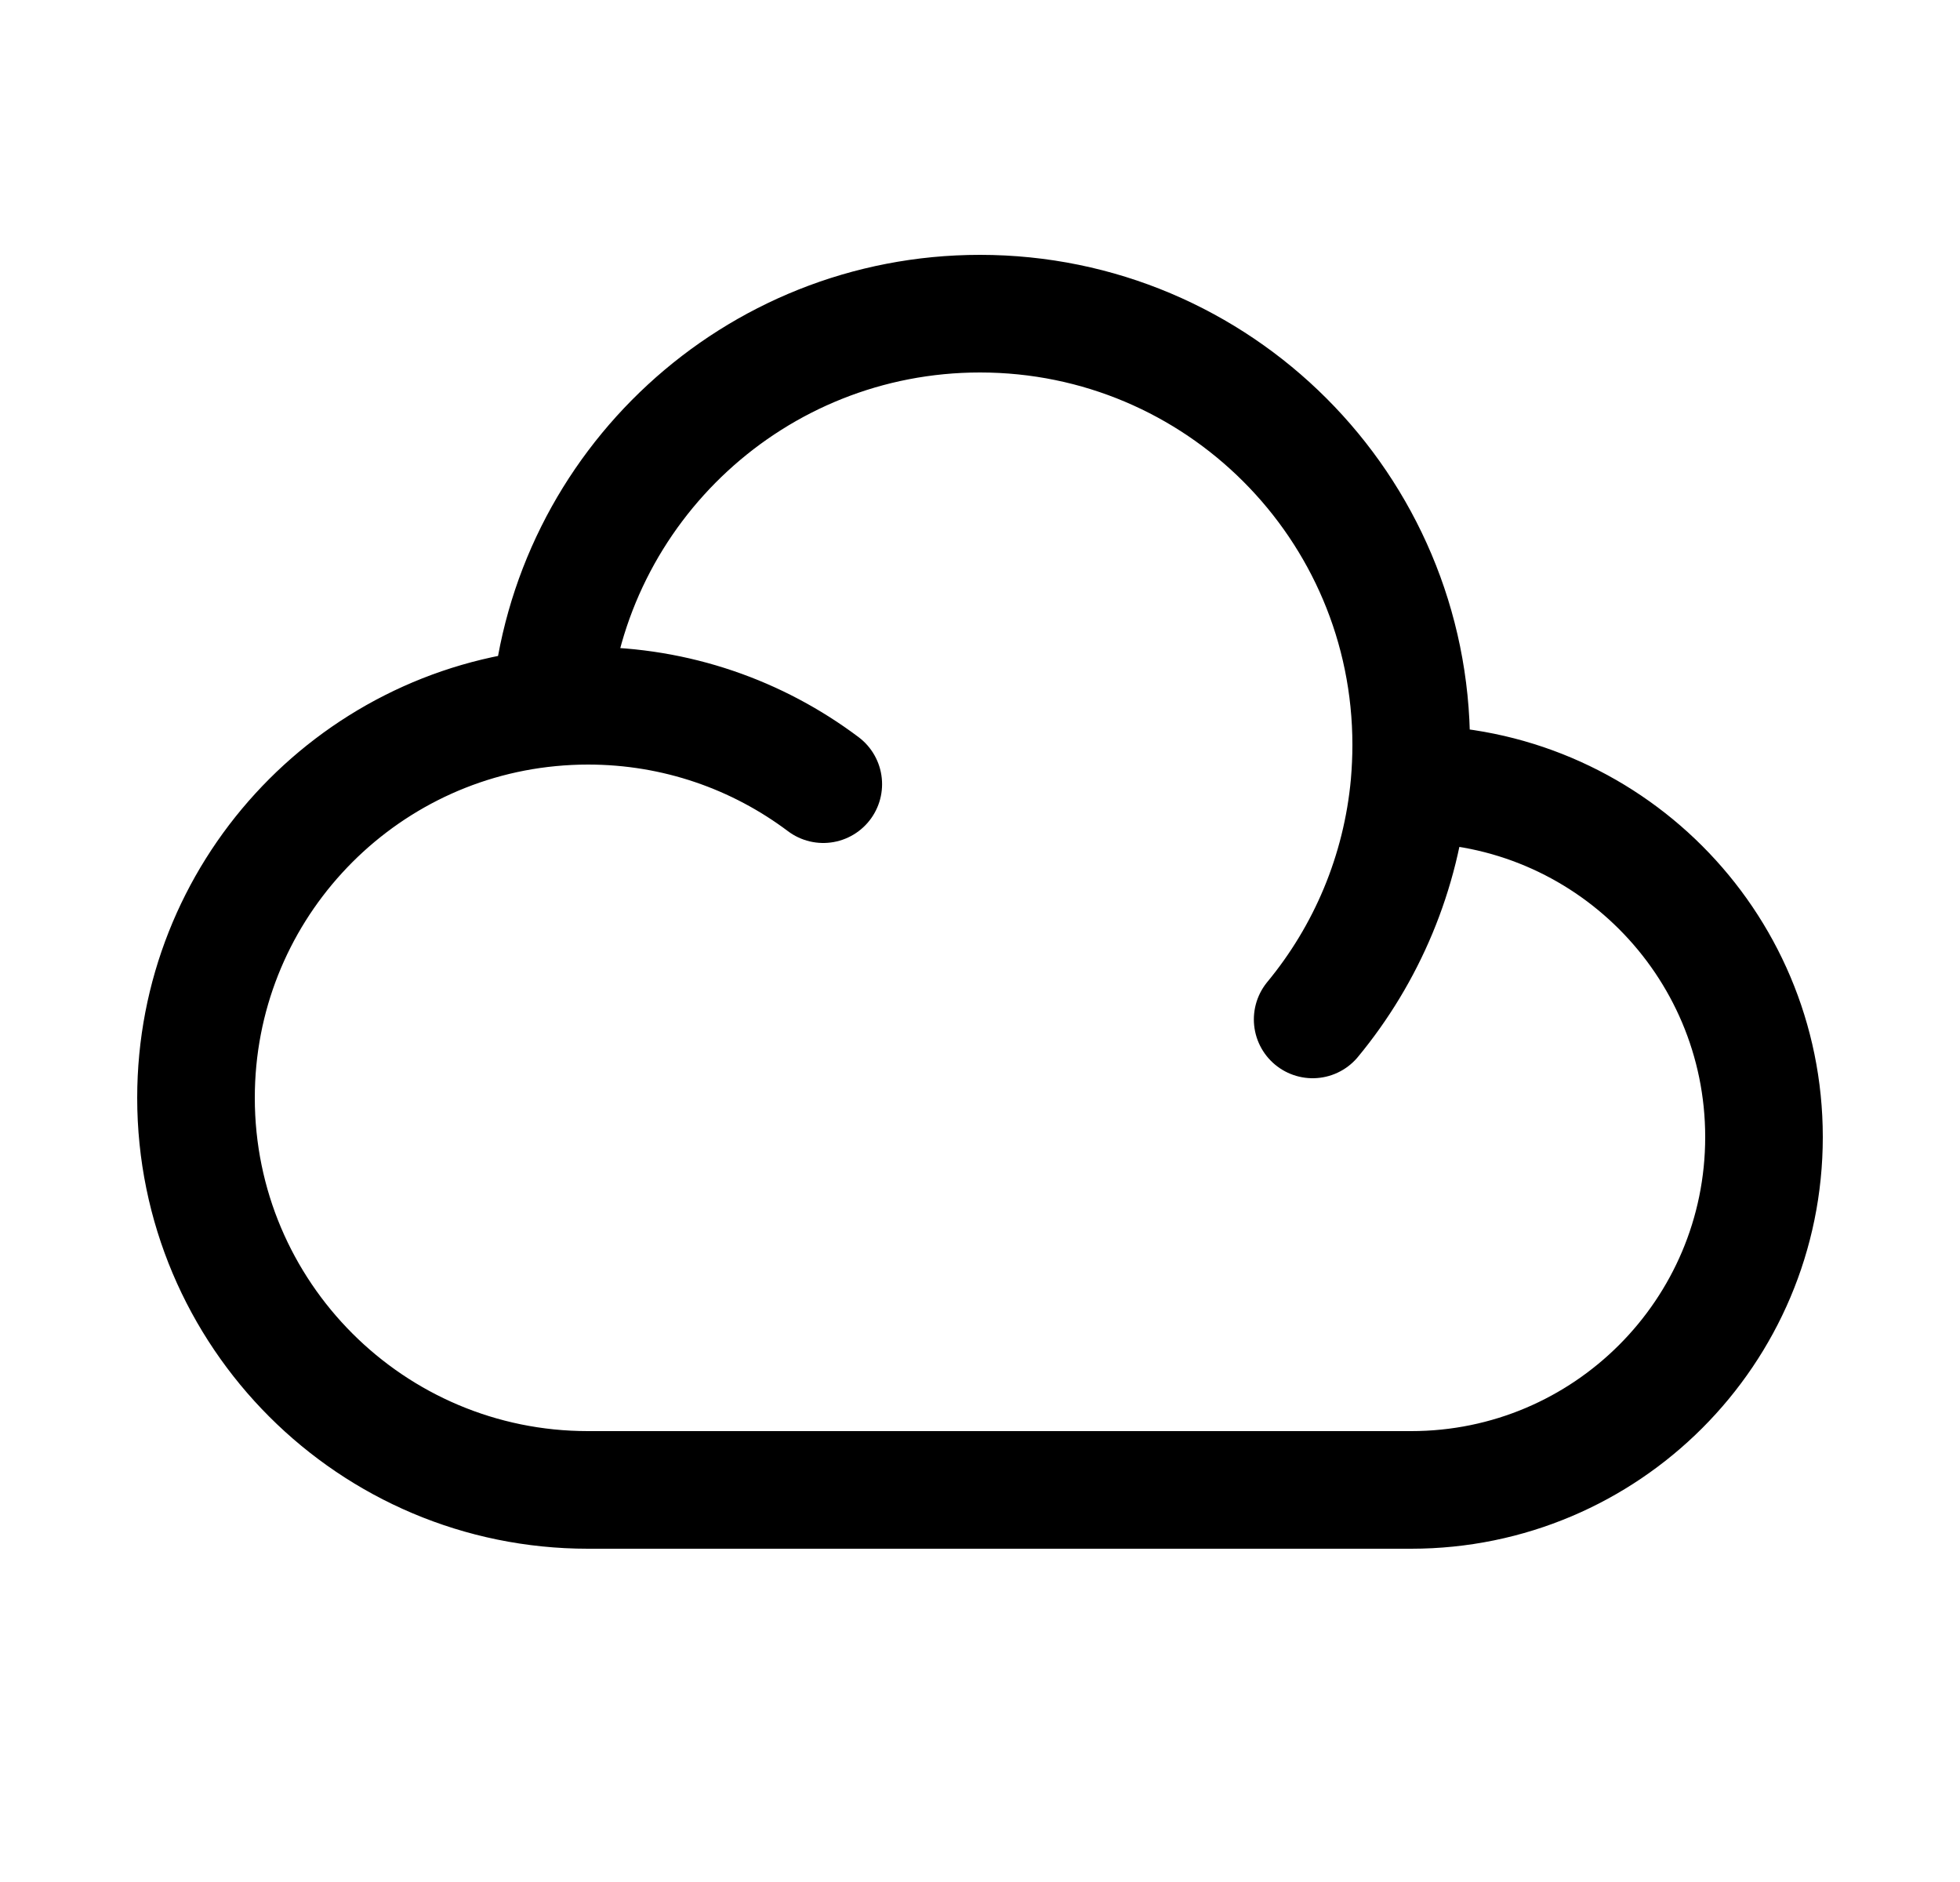 <svg width="25" height="24" viewBox="0 0 25 24" fill="none" xmlns="http://www.w3.org/2000/svg">
<path d="M17.978 10C17.985 10 17.992 10 18 10C20.485 10 22.5 12.015 22.5 14.5C22.5 16.985 20.485 19 18 19H7.5C4.739 19 2.5 16.761 2.5 14C2.5 11.4 4.484 9.264 7.02 9.023M17.978 10C17.992 9.835 18 9.669 18 9.5C18 6.462 15.538 4 12.5 4C9.623 4 7.262 6.209 7.02 9.023M17.978 10C17.875 11.134 17.429 12.17 16.743 13M7.02 9.023C7.178 9.008 7.338 9 7.5 9C8.626 9 9.665 9.372 10.501 10" stroke="black" stroke-width="1.5" stroke-linecap="round" stroke-linejoin="round"/>
</svg>
